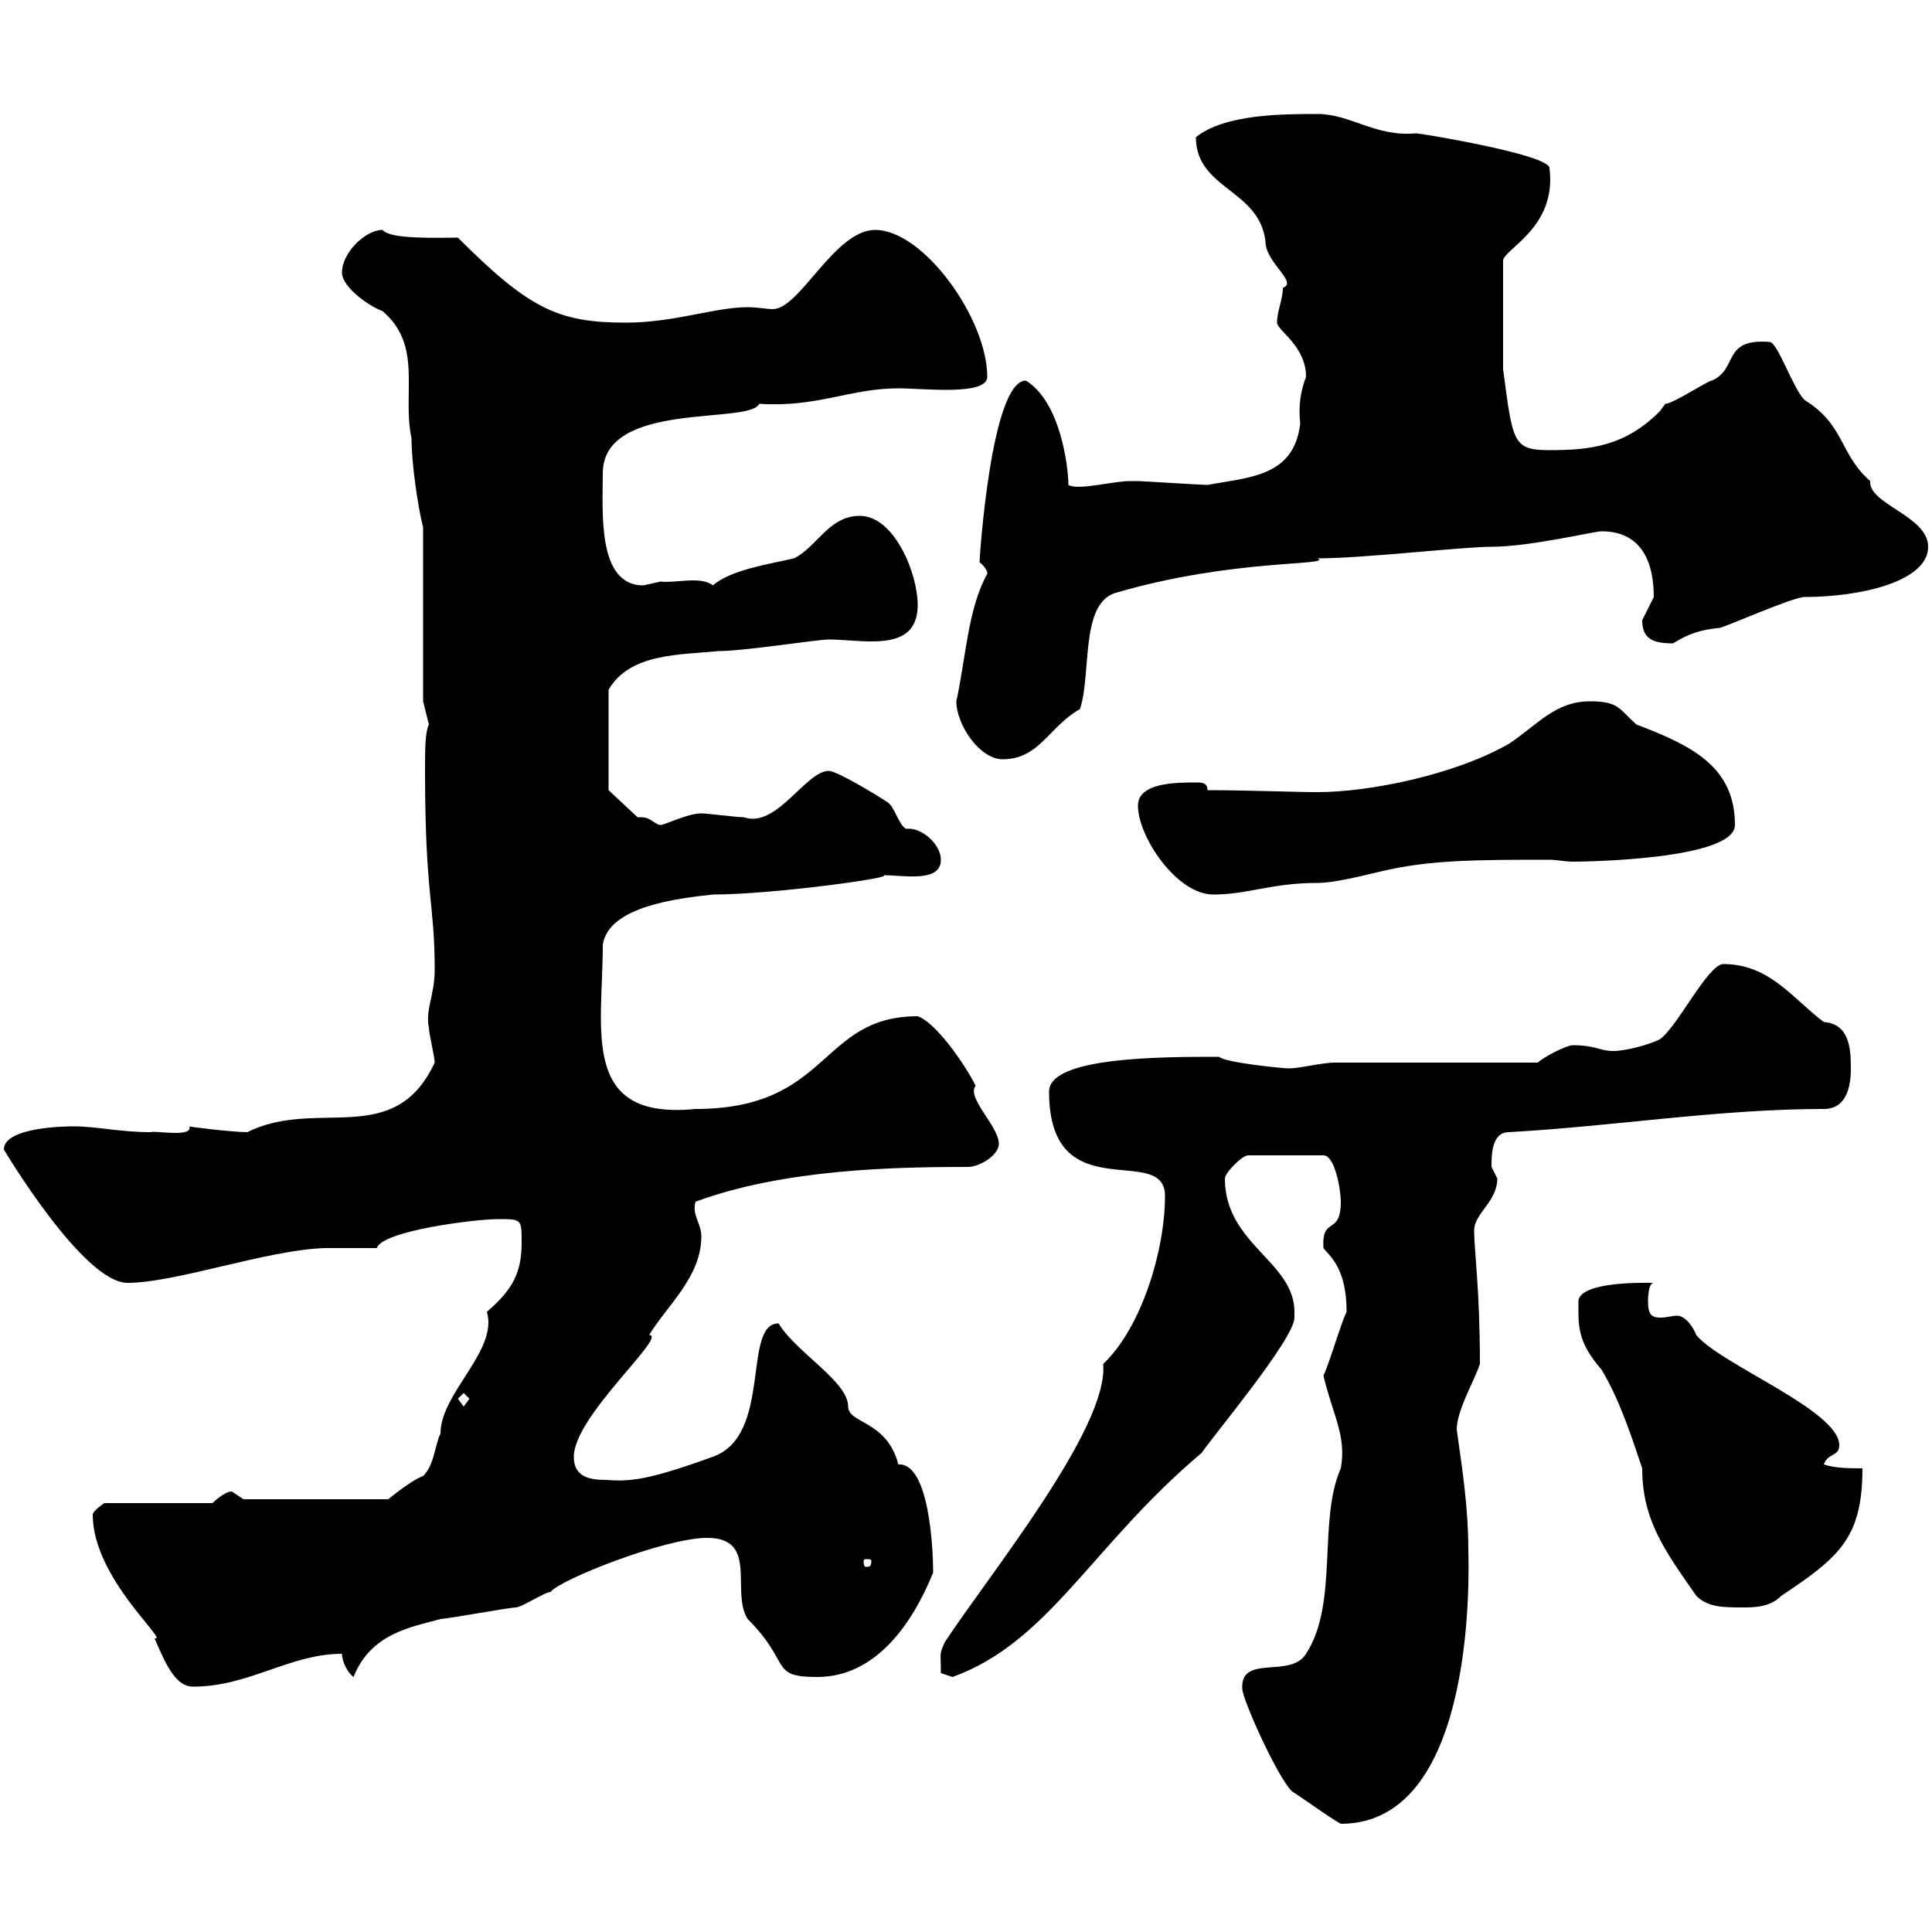 <svg xmlns="http://www.w3.org/2000/svg" xmlns:xlink="http://www.w3.org/1999/xlink" width="300" height="300"><path d="M192.90 262.20C192.90 264 199.20 277.80 201 278.40C203.70 280.20 206.10 282 208.20 283.20C229.80 283.20 228 242.10 228 240.60C228 234.30 227.10 228.30 226.20 222C226.20 219 228.90 214.50 229.80 211.80C229.80 200.10 228.90 194.10 228.90 191.10C228.90 188.40 232.50 186.60 232.50 183C232.50 183 231.60 181.20 231.60 181.20C231.60 179.40 231.60 175.80 234.30 175.80C250.50 174.90 267 172.20 283.20 172.20C286.80 172.20 287.40 168.60 287.40 165.90C287.40 162.60 287.10 159 283.20 158.70C278.40 155.10 274.80 149.70 267.60 149.70C265.20 149.70 260.40 159.60 257.70 161.40C255.90 162.30 252.30 163.20 250.50 163.20C248.40 163.20 247.80 162.30 244.20 162.30C243.30 162.30 239.70 164.10 238.80 165L207.30 165C205.20 165 201.90 165.90 200.10 165.90C199.20 165.90 190.20 165 189.30 164.10C180.30 164.10 162.90 164.10 162.90 169.50C162.90 188.10 180.90 177.30 180.90 185.70C180.90 194.10 177.30 206.10 171.30 211.80C172.20 221.70 153.60 244.50 146.70 255C145.80 257.10 146.10 256.50 146.10 259.80C146.10 259.80 147.90 260.40 147.90 260.40C162.90 255 169.50 240 186.60 225.60C188.40 222.90 201 207.90 201 204.60C201 204.60 201 203.70 201 203.70C201 195.90 190.20 193.20 190.20 183C190.20 182.10 192.90 179.40 193.80 179.40L205.50 179.40C207.30 179.40 208.20 184.80 208.20 186.60C208.20 192 205.20 188.70 205.50 193.80C206.40 195 209.10 196.80 209.10 203.70C208.20 205.50 206.40 211.80 205.50 213.60C207 219.90 209.10 222.90 208.20 228C204.60 236.10 207.90 249 202.80 256.80C200.40 260.70 192.60 256.80 192.90 262.20ZM14.40 235.20C14.40 245.10 26.40 255 24 254.40C25.80 258.60 27.30 261.90 30 261.90C38.70 261.90 45 256.80 53.10 256.80C53.10 258 54 259.80 54.90 260.40C57.60 253.50 64.20 252.60 68.40 251.40C69.30 251.40 79.20 249.60 80.10 249.60C81 249.60 84.60 247.20 85.50 247.20C86.70 245.40 103.20 238.80 109.80 238.80C117.90 238.80 113.40 247.20 116.10 251.40C123 258.30 119.40 260.40 126.90 260.40C135.90 260.40 141.60 252.30 144.90 244.20C144.90 240.60 144.30 227.10 139.50 227.40C137.70 220.50 131.70 221.10 131.70 218.40C131.70 214.50 123.60 210 120.90 205.50C115.20 205.50 120 222.90 110.70 226.20C100.80 229.80 97.80 230.10 94.20 229.80C91.80 229.80 89.10 229.50 89.10 226.20C89.10 219.90 103.80 207.30 100.80 207.30C103.50 202.80 108.90 198.30 108.90 192C108.90 189.90 107.40 188.70 108 186.60C121.80 181.50 139.20 181.20 150.30 181.20C152.10 181.20 155.10 179.40 155.10 177.60C155.10 174.90 150 170.40 151.50 168.60C149.70 165 145.20 158.70 142.50 157.80C127.20 157.80 129 172.20 108 172.20C90 174 93.60 159.90 93.60 146.70C94.50 140.70 105.30 139.50 110.70 138.90C120 138.90 139.50 136.20 137.10 135.90C140.40 135.90 146.10 137.10 146.10 133.50C146.10 131.10 143.10 128.40 140.70 128.70C139.50 128.10 138.90 125.10 137.70 124.50C135.90 123.30 129.90 119.70 128.70 119.70C125.10 119.70 120.60 128.70 115.50 126.90C114.30 126.90 109.80 126.30 108.90 126.30C106.80 126.30 103.20 128.10 102.60 128.10C101.70 128.10 101.10 126.90 99.60 126.90C99.30 126.90 99.30 126.90 99 126.90L94.50 122.70L94.50 107.10C97.80 101.40 105.60 101.70 111.60 101.10C115.50 101.10 126.90 99.30 128.70 99.30C130.50 99.30 133.20 99.60 135.30 99.60C139.20 99.60 142.50 98.70 142.50 93.90C142.50 89.10 138.90 80.10 133.50 80.10C128.70 80.10 126.90 84.90 123.30 86.70C119.40 87.60 113.40 88.50 110.70 90.90C108.90 89.40 104.70 90.60 102.60 90.30C102.60 90.30 99.90 90.90 99.90 90.90C92.70 90.90 93.60 79.50 93.60 73.50C93.60 62.10 116.40 66 117.90 62.70C126.90 63.30 132 60.30 139.50 60.30C143.40 60.30 153.30 61.50 153.30 58.50C153.30 49.50 143.40 35.70 135.90 35.70C129.60 35.70 124.20 48 120 48C119.10 48 117.60 47.70 116.10 47.70C111 47.70 104.70 50.10 97.20 50.10C86.70 50.10 82.20 48 71.10 36.90C67.80 36.90 60.60 37.20 59.40 35.70C56.70 35.70 53.10 39.30 53.10 42.30C53.10 44.70 57.60 47.70 59.40 48.30C65.70 53.70 62.40 60.90 63.90 68.10C63.90 71.70 64.80 78.30 65.70 81.90L65.70 108.90L66.60 112.50C66 113.70 66 116.40 66 119.70C66 139.20 67.50 140.10 67.50 150.60C67.50 154.50 66 156.90 66.60 159.60C66.60 160.50 67.50 164.10 67.50 165C61.20 178.50 49.20 170.40 38.40 175.80C36 175.80 28.80 174.90 29.40 174.90C30 176.70 24 175.50 23.40 175.80C18.60 175.80 15 174.90 11.40 174.90C10.80 174.90 0.60 174.90 0.60 178.50C0.60 178.50 12.90 199.20 19.80 199.20C27.30 199.20 41.40 194.10 50.40 193.80C51.30 193.80 57.60 193.80 58.50 193.80C59.40 191.10 73.80 189.30 77.40 189.30C81 189.30 81 189.30 81 192.90C81 197.40 79.80 200.10 75.60 203.70C77.40 209.70 68.40 216.30 68.40 222.60C67.50 224.40 67.50 227.40 65.70 229.20C63.90 229.80 60.30 232.80 60.30 232.80L37.80 232.80C37.80 232.80 36 231.60 36 231.60C34.80 231.60 33 233.40 33 233.40L16.20 233.40C16.20 233.40 14.40 234.60 14.40 235.20ZM245.10 201.90C245.10 205.80 244.80 208.20 248.70 212.70C251.40 217.20 253.20 222.60 255 228C255 236.10 258.60 240.90 263.40 247.80C265.20 249.60 267.60 249.60 270.60 249.60C272.40 249.60 274.80 249.60 276.60 247.80C285.60 241.80 289.20 238.80 289.20 228C287.40 228 285 228 283.20 227.40C283.80 225.60 285.60 226.20 285.60 224.40C285.60 219 267 211.80 263.40 207.30C262.80 205.80 261.60 204.30 260.40 204.30C259.80 204.30 258.60 204.60 258 204.60C256.50 204.60 255.90 204.30 255.90 201.90C255.90 201.90 255.90 199.20 256.80 199.20C255.60 199.20 245.70 198.90 245.10 201.90ZM135.30 242.40C135.30 243.30 135 243.30 134.40 243.30C134.40 243.30 134.10 243.30 134.10 242.40C134.10 242.10 134.40 242.10 134.40 242.10C135 242.10 135.30 242.10 135.30 242.40ZM71.10 217.20L72 216.30L72.90 217.20L72 218.40ZM176.70 125.10C176.70 129.90 182.70 138.90 188.40 138.90C193.80 138.90 197.40 137.10 204.60 137.10C207.60 137.10 213 135.60 214.50 135.30C222 133.50 229.50 133.50 240.60 133.50C241.80 133.50 243 133.80 244.20 133.80C246 133.80 269.40 133.50 269.40 128.10C269.40 119.10 262.80 115.80 254.10 112.50C251.40 110.10 251.40 108.90 246.90 108.90C241.50 108.90 238.80 112.50 234.30 115.50C225.90 120.30 212.70 123 204.60 123C201 123 193.80 122.70 187.50 122.70C187.50 121.50 186.60 121.50 185.70 121.50C182.70 121.50 176.70 121.50 176.70 125.10ZM148.50 108.90C148.50 112.50 152.10 117.90 155.70 117.90C161.40 117.90 162.90 112.80 167.70 110.10C169.50 104.70 167.70 93.90 173.10 92.10C191.40 86.70 207 87.90 204.60 86.70C211.80 86.70 227.10 84.90 231.60 84.90C237.60 84.90 247.50 82.50 248.70 82.50C254.70 82.50 256.80 87 256.80 92.70C256.80 92.70 255 96.30 255 96.30C255 99.30 256.80 99.90 259.80 99.90C262.20 98.40 264 97.80 267 97.50C267.60 97.50 278.40 92.70 280.20 92.70C288.90 92.70 299.40 90.30 299.40 84.90C299.40 80.10 290.10 78.30 290.40 74.70C285.60 70.50 286.50 66 280.20 62.10C278.40 60.30 276 53.10 274.80 53.10C267.30 52.50 270 57.30 265.80 59.10C265.20 59.10 259.80 62.70 258.60 62.70C258.60 62.70 257.70 63.90 257.70 63.90C252.30 69.30 246.90 69.90 240.60 69.90C234.90 69.90 234.90 68.70 233.40 57.30L233.40 40.50C233.40 38.70 241.80 35.40 240.60 26.10C240.60 24 220.50 20.70 219.90 20.70C213.60 21.30 209.70 17.70 204.60 17.70C199.20 17.70 190.20 17.70 185.70 21.30C185.70 29.40 195.60 29.40 196.50 37.50C196.50 40.80 201.60 43.80 199.20 44.70C199.20 46.50 198.30 48.30 198.30 50.10C198.30 51.30 202.80 53.70 202.80 58.50C201.90 60.90 201.60 63.30 201.90 65.70C201 74.10 193.80 74.10 187.50 75.30C186.60 75.30 177.30 74.70 176.70 74.70C176.70 74.70 176.70 74.70 175.50 74.70C172.80 74.70 167.40 76.20 165.90 75.30C165.90 72.60 164.70 62.40 159.30 59.10C153.90 59.10 152.10 86.70 152.10 87.30C153.60 88.50 153.30 89.40 153.30 89.10C150.30 94.50 150 102 148.50 108.90Z"/></svg>